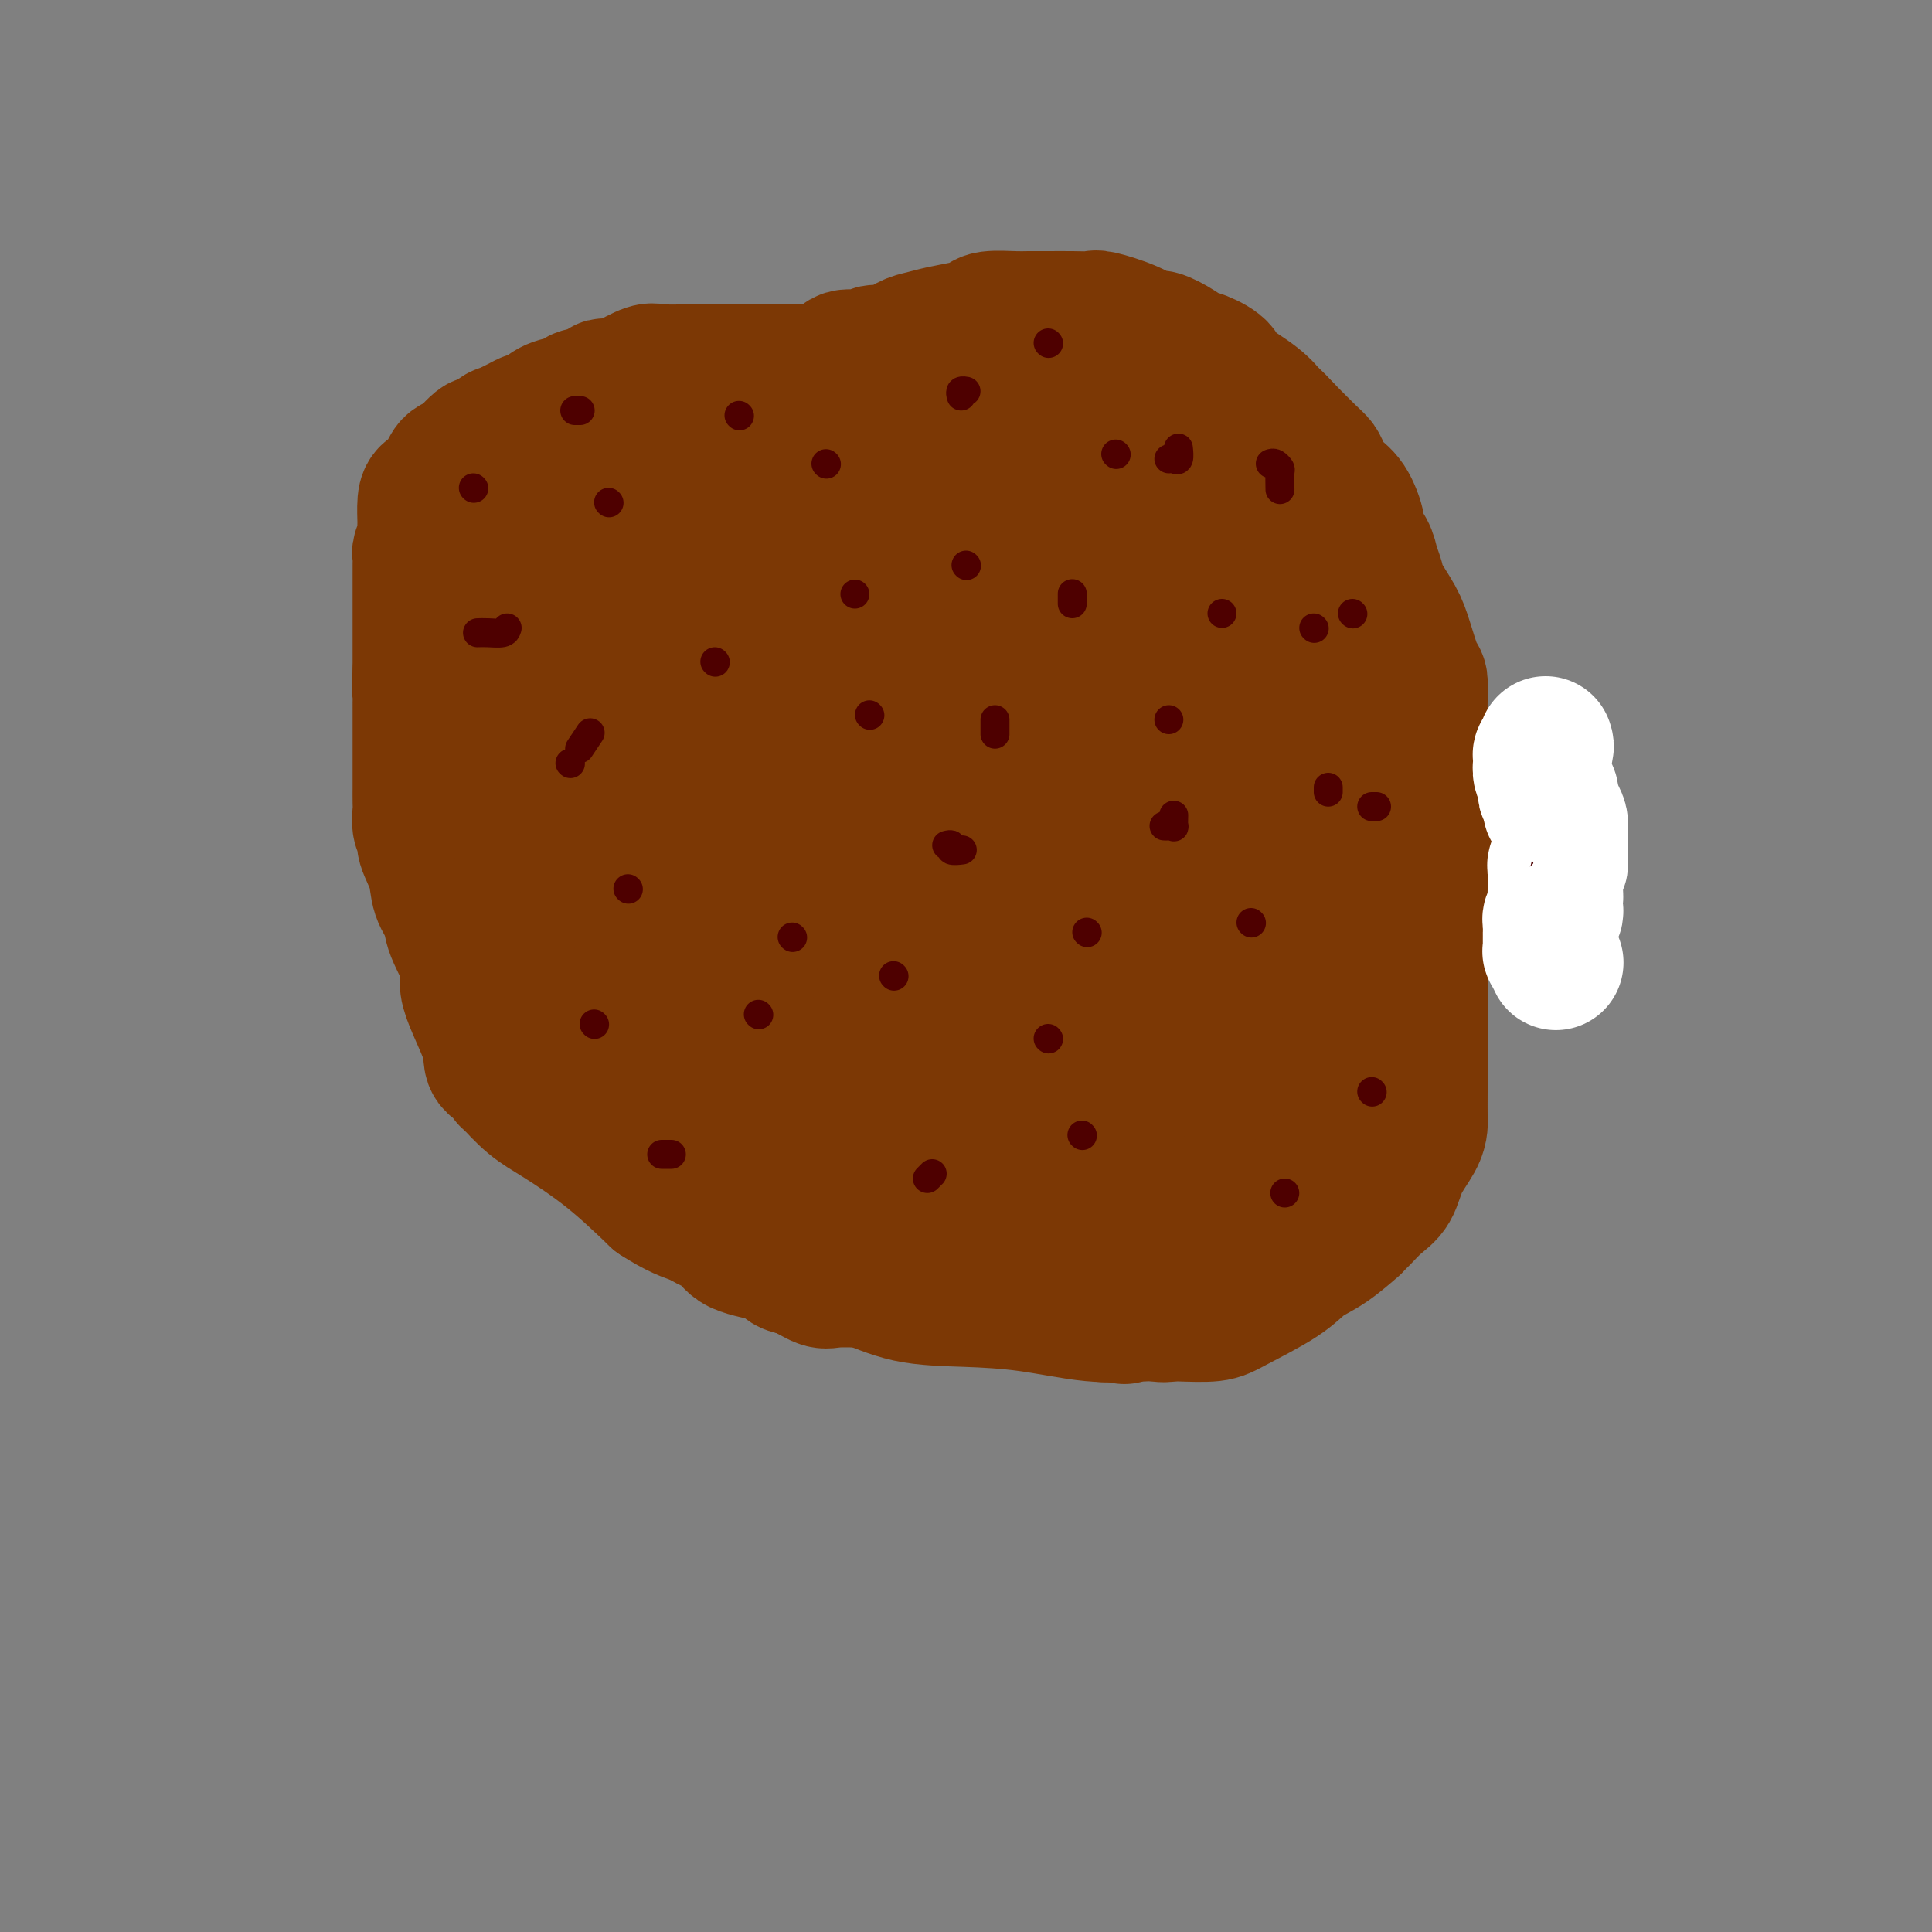<svg viewBox='0 0 400 400' version='1.1' xmlns='http://www.w3.org/2000/svg' xmlns:xlink='http://www.w3.org/1999/xlink'><rect x="0" y="0" width="400" height="400" fill="#808080" stroke="none"/><g fill='none' stroke='#7C3805' stroke-width='28' stroke-linecap='round' stroke-linejoin='round'><path d='M167,77c0.095,0.000 0.190,0.000 -1,0c-1.190,-0.000 -3.664,-0.000 -5,0c-1.336,0.000 -1.532,0.000 -2,0c-0.468,-0.000 -1.208,-0.000 -2,0c-0.792,0.000 -1.637,0.000 -2,0c-0.363,-0.000 -0.243,-0.000 -1,0c-0.757,0.000 -2.391,0.001 -3,0c-0.609,-0.001 -0.191,-0.002 -1,0c-0.809,0.002 -2.843,0.007 -4,0c-1.157,-0.007 -1.436,-0.026 -3,0c-1.564,0.026 -4.411,0.098 -6,0c-1.589,-0.098 -1.918,-0.367 -3,0c-1.082,0.367 -2.917,1.369 -4,2c-1.083,0.631 -1.416,0.890 -2,1c-0.584,0.110 -1.421,0.071 -2,0c-0.579,-0.071 -0.900,-0.175 -1,0c-0.100,0.175 0.020,0.627 -1,1c-1.020,0.373 -3.181,0.667 -4,1c-0.819,0.333 -0.298,0.705 -1,1c-0.702,0.295 -2.629,0.513 -4,1c-1.371,0.487 -2.185,1.244 -3,2'/><path d='M112,86c-3.870,1.505 -2.547,0.768 -3,1c-0.453,0.232 -2.684,1.433 -4,2c-1.316,0.567 -1.719,0.498 -2,1c-0.281,0.502 -0.441,1.573 -1,2c-0.559,0.427 -1.515,0.209 -2,0c-0.485,-0.209 -0.497,-0.407 -1,0c-0.503,0.407 -1.497,1.421 -2,2c-0.503,0.579 -0.515,0.722 -1,1c-0.485,0.278 -1.443,0.690 -2,1c-0.557,0.310 -0.713,0.518 -1,1c-0.287,0.482 -0.704,1.240 -1,2c-0.296,0.760 -0.472,1.523 -1,2c-0.528,0.477 -1.408,0.668 -2,1c-0.592,0.332 -0.894,0.803 -1,2c-0.106,1.197 -0.014,3.118 0,4c0.014,0.882 -0.049,0.726 0,1c0.049,0.274 0.209,0.979 0,2c-0.209,1.021 -0.788,2.358 -1,3c-0.212,0.642 -0.057,0.590 0,1c0.057,0.410 0.015,1.283 0,2c-0.015,0.717 -0.004,1.280 0,2c0.004,0.720 0.001,1.599 0,2c-0.001,0.401 -0.000,0.325 0,1c0.000,0.675 0.000,2.102 0,3c-0.000,0.898 -0.000,1.267 0,2c0.000,0.733 0.000,1.831 0,3c-0.000,1.169 -0.000,2.410 0,3c0.000,0.590 0.000,0.529 0,1c-0.000,0.471 -0.000,1.473 0,2c0.000,0.527 0.000,0.579 0,1c-0.000,0.421 -0.000,1.210 0,2'/><path d='M87,139c-0.309,5.997 -0.083,2.488 0,2c0.083,-0.488 0.022,2.044 0,3c-0.022,0.956 -0.006,0.337 0,1c0.006,0.663 0.002,2.607 0,4c-0.002,1.393 -0.000,2.233 0,3c0.000,0.767 0.000,1.460 0,2c-0.000,0.540 -0.000,0.925 0,2c0.000,1.075 0.000,2.839 0,4c-0.000,1.161 -0.001,1.718 0,2c0.001,0.282 0.005,0.289 0,1c-0.005,0.711 -0.017,2.128 0,3c0.017,0.872 0.064,1.201 0,2c-0.064,0.799 -0.240,2.068 0,3c0.240,0.932 0.895,1.527 1,2c0.105,0.473 -0.339,0.825 0,2c0.339,1.175 1.462,3.172 2,5c0.538,1.828 0.490,3.487 1,5c0.510,1.513 1.577,2.880 2,4c0.423,1.120 0.201,1.994 1,4c0.799,2.006 2.618,5.143 3,7c0.382,1.857 -0.673,2.433 0,5c0.673,2.567 3.075,7.123 4,10c0.925,2.877 0.374,4.074 1,5c0.626,0.926 2.427,1.581 3,2c0.573,0.419 -0.084,0.602 0,1c0.084,0.398 0.910,1.012 1,1c0.090,-0.012 -0.556,-0.650 0,0c0.556,0.650 2.314,2.586 4,4c1.686,1.414 3.300,2.304 6,4c2.700,1.696 6.486,4.199 10,7c3.514,2.801 6.757,5.901 10,9'/><path d='M136,248c7.912,5.171 10.691,4.097 13,5c2.309,0.903 4.149,3.782 6,5c1.851,1.218 3.712,0.775 5,1c1.288,0.225 2.004,1.119 3,2c0.996,0.881 2.274,1.749 3,2c0.726,0.251 0.902,-0.115 2,0c1.098,0.115 3.120,0.712 5,1c1.880,0.288 3.619,0.267 6,1c2.381,0.733 5.404,2.221 9,3c3.596,0.779 7.764,0.850 12,1c4.236,0.150 8.538,0.381 13,1c4.462,0.619 9.083,1.627 13,2c3.917,0.373 7.128,0.113 10,0c2.872,-0.113 5.404,-0.078 8,0c2.596,0.078 5.255,0.200 7,0c1.745,-0.200 2.574,-0.720 5,-2c2.426,-1.280 6.449,-3.319 9,-5c2.551,-1.681 3.631,-3.006 5,-4c1.369,-0.994 3.027,-1.659 5,-3c1.973,-1.341 4.262,-3.358 5,-4c0.738,-0.642 -0.074,0.090 0,0c0.074,-0.090 1.035,-1.003 2,-2c0.965,-0.997 1.933,-2.078 3,-3c1.067,-0.922 2.233,-1.686 3,-3c0.767,-1.314 1.134,-3.177 2,-5c0.866,-1.823 2.232,-3.605 3,-5c0.768,-1.395 0.938,-2.401 1,-3c0.062,-0.599 0.017,-0.789 0,-2c-0.017,-1.211 -0.004,-3.441 0,-5c0.004,-1.559 0.001,-2.445 0,-4c-0.001,-1.555 -0.001,-3.777 0,-6'/><path d='M294,216c-0.000,-3.554 -0.000,-3.939 0,-5c0.000,-1.061 0.000,-2.799 0,-4c-0.000,-1.201 -0.000,-1.865 0,-3c0.000,-1.135 0.000,-2.742 0,-4c-0.000,-1.258 -0.000,-2.169 0,-4c0.000,-1.831 0.000,-4.582 0,-7c-0.000,-2.418 -0.000,-4.502 0,-7c0.000,-2.498 0.000,-5.408 0,-7c-0.000,-1.592 -0.000,-1.864 0,-3c0.000,-1.136 0.000,-3.136 0,-5c-0.000,-1.864 -0.000,-3.593 0,-5c0.000,-1.407 0.001,-2.493 0,-4c-0.001,-1.507 -0.002,-3.436 0,-5c0.002,-1.564 0.008,-2.764 0,-4c-0.008,-1.236 -0.031,-2.510 0,-4c0.031,-1.490 0.117,-3.197 0,-4c-0.117,-0.803 -0.437,-0.704 -1,-2c-0.563,-1.296 -1.370,-3.988 -2,-6c-0.630,-2.012 -1.085,-3.342 -2,-5c-0.915,-1.658 -2.292,-3.642 -3,-5c-0.708,-1.358 -0.749,-2.090 -1,-3c-0.251,-0.910 -0.713,-1.998 -1,-3c-0.287,-1.002 -0.398,-1.920 -1,-3c-0.602,-1.080 -1.695,-2.323 -2,-3c-0.305,-0.677 0.178,-0.787 0,-2c-0.178,-1.213 -1.018,-3.530 -2,-5c-0.982,-1.470 -2.106,-2.093 -3,-3c-0.894,-0.907 -1.559,-2.099 -2,-3c-0.441,-0.901 -0.657,-1.512 -1,-2c-0.343,-0.488 -0.812,-0.854 -2,-2c-1.188,-1.146 -3.094,-3.073 -5,-5'/><path d='M266,89c-2.602,-2.880 -2.606,-2.581 -3,-3c-0.394,-0.419 -1.178,-1.556 -3,-3c-1.822,-1.444 -4.682,-3.194 -6,-4c-1.318,-0.806 -1.093,-0.666 -1,-1c0.093,-0.334 0.053,-1.141 -1,-2c-1.053,-0.859 -3.121,-1.770 -4,-2c-0.879,-0.230 -0.571,0.220 -1,0c-0.429,-0.220 -1.597,-1.110 -3,-2c-1.403,-0.890 -3.042,-1.779 -4,-2c-0.958,-0.221 -1.234,0.228 -2,0c-0.766,-0.228 -2.021,-1.133 -4,-2c-1.979,-0.867 -4.684,-1.696 -6,-2c-1.316,-0.304 -1.245,-0.081 -2,0c-0.755,0.081 -2.335,0.021 -4,0c-1.665,-0.021 -3.415,-0.003 -5,0c-1.585,0.003 -3.006,-0.010 -4,0c-0.994,0.010 -1.560,0.044 -3,0c-1.440,-0.044 -3.754,-0.166 -5,0c-1.246,0.166 -1.424,0.621 -2,1c-0.576,0.379 -1.550,0.684 -3,1c-1.450,0.316 -3.376,0.644 -5,1c-1.624,0.356 -2.947,0.741 -4,1c-1.053,0.259 -1.837,0.393 -3,1c-1.163,0.607 -2.704,1.686 -4,2c-1.296,0.314 -2.345,-0.136 -3,0c-0.655,0.136 -0.916,0.860 -2,1c-1.084,0.140 -2.992,-0.302 -4,0c-1.008,0.302 -1.115,1.349 -2,2c-0.885,0.651 -2.546,0.906 -4,1c-1.454,0.094 -2.701,0.027 -4,0c-1.299,-0.027 -2.649,-0.013 -4,0'/><path d='M161,77c-7.042,2.153 -2.646,2.034 -2,2c0.646,-0.034 -2.456,0.015 -4,0c-1.544,-0.015 -1.529,-0.096 -2,0c-0.471,0.096 -1.429,0.369 -3,1c-1.571,0.631 -3.757,1.619 -5,2c-1.243,0.381 -1.545,0.153 -2,0c-0.455,-0.153 -1.063,-0.232 -2,0c-0.937,0.232 -2.204,0.774 -3,1c-0.796,0.226 -1.123,0.137 -2,0c-0.877,-0.137 -2.305,-0.321 -3,0c-0.695,0.321 -0.656,1.147 -1,2c-0.344,0.853 -1.069,1.733 -2,2c-0.931,0.267 -2.066,-0.079 -3,0c-0.934,0.079 -1.668,0.585 -2,1c-0.332,0.415 -0.263,0.741 -1,1c-0.737,0.259 -2.279,0.451 -3,1c-0.721,0.549 -0.622,1.457 -1,2c-0.378,0.543 -1.232,0.723 -2,1c-0.768,0.277 -1.448,0.652 -2,1c-0.552,0.348 -0.974,0.670 -1,1c-0.026,0.330 0.344,0.669 0,1c-0.344,0.331 -1.402,0.656 -2,1c-0.598,0.344 -0.737,0.709 -1,1c-0.263,0.291 -0.652,0.509 -1,1c-0.348,0.491 -0.657,1.255 -1,2c-0.343,0.745 -0.722,1.470 -1,2c-0.278,0.530 -0.456,0.866 -1,1c-0.544,0.134 -1.455,0.067 -2,1c-0.545,0.933 -0.724,2.867 -1,4c-0.276,1.133 -0.650,1.467 -1,2c-0.350,0.533 -0.675,1.267 -1,2'/><path d='M103,113c-0.691,1.457 -0.917,1.100 -1,2c-0.083,0.900 -0.022,3.057 0,4c0.022,0.943 0.006,0.672 0,1c-0.006,0.328 -0.002,1.257 0,2c0.002,0.743 0.000,1.302 0,2c-0.000,0.698 -0.000,1.534 0,2c0.000,0.466 0.000,0.562 0,1c-0.000,0.438 -0.000,1.219 0,2c0.000,0.781 0.000,1.561 0,3c-0.000,1.439 0.000,3.537 0,5c-0.000,1.463 -0.000,2.292 0,3c0.000,0.708 0.000,1.295 0,2c-0.000,0.705 -0.000,1.530 0,2c0.000,0.470 0.000,0.586 0,1c-0.000,0.414 -0.001,1.124 0,2c0.001,0.876 0.002,1.916 0,3c-0.002,1.084 -0.007,2.211 0,3c0.007,0.789 0.028,1.241 0,2c-0.028,0.759 -0.103,1.827 0,3c0.103,1.173 0.386,2.453 1,3c0.614,0.547 1.560,0.362 2,2c0.440,1.638 0.375,5.101 1,7c0.625,1.899 1.941,2.236 3,3c1.059,0.764 1.860,1.956 2,3c0.140,1.044 -0.383,1.941 0,3c0.383,1.059 1.671,2.278 2,3c0.329,0.722 -0.301,0.945 0,2c0.301,1.055 1.534,2.943 2,4c0.466,1.057 0.164,1.285 0,2c-0.164,0.715 -0.190,1.919 0,3c0.190,1.081 0.595,2.041 1,3'/><path d='M116,196c2.118,6.248 0.412,2.866 0,2c-0.412,-0.866 0.468,0.782 1,2c0.532,1.218 0.714,2.006 1,3c0.286,0.994 0.677,2.195 1,3c0.323,0.805 0.580,1.215 1,2c0.420,0.785 1.005,1.944 1,3c-0.005,1.056 -0.600,2.009 0,3c0.600,0.991 2.395,2.020 3,3c0.605,0.980 0.021,1.909 0,3c-0.021,1.091 0.520,2.343 1,3c0.480,0.657 0.899,0.719 1,1c0.101,0.281 -0.117,0.782 0,1c0.117,0.218 0.567,0.153 1,0c0.433,-0.153 0.848,-0.394 1,-1c0.152,-0.606 0.041,-1.577 0,-2c-0.041,-0.423 -0.011,-0.299 0,-2c0.011,-1.701 0.003,-5.227 0,-7c-0.003,-1.773 -0.001,-1.792 0,-2c0.001,-0.208 0.000,-0.604 0,-1'/><path d='M128,210c0.163,-2.947 0.072,-2.813 0,-3c-0.072,-0.187 -0.124,-0.694 0,-1c0.124,-0.306 0.426,-0.411 0,-1c-0.426,-0.589 -1.578,-1.662 -2,-3c-0.422,-1.338 -0.113,-2.943 0,-5c0.113,-2.057 0.030,-4.567 0,-7c-0.030,-2.433 -0.008,-4.788 0,-7c0.008,-2.212 0.002,-4.280 0,-6c-0.002,-1.720 -0.001,-3.093 0,-4c0.001,-0.907 0.000,-1.349 0,-2c-0.000,-0.651 -0.000,-1.511 0,-2c0.000,-0.489 0.000,-0.606 0,-1c-0.000,-0.394 -0.000,-1.064 0,-1c0.000,0.064 0.000,0.862 0,0c-0.000,-0.862 -0.000,-3.385 0,-5c0.000,-1.615 0.000,-2.323 0,-4c-0.000,-1.677 -0.000,-4.322 0,-6c0.000,-1.678 0.000,-2.390 0,-3c-0.000,-0.610 -0.000,-1.119 0,-2c0.000,-0.881 0.000,-2.133 0,-3c-0.000,-0.867 -0.000,-1.348 0,-2c0.000,-0.652 0.000,-1.474 0,-2c-0.000,-0.526 -0.000,-0.757 0,-1c0.000,-0.243 0.000,-0.498 0,-1c-0.000,-0.502 -0.000,-1.251 0,-2'/><path d='M126,136c-0.309,-11.578 -0.083,-3.524 0,-1c0.083,2.524 0.022,-0.483 0,-2c-0.022,-1.517 -0.006,-1.545 0,-2c0.006,-0.455 0.002,-1.337 0,-2c-0.002,-0.663 -0.000,-1.108 0,-2c0.000,-0.892 -0.001,-2.230 0,-3c0.001,-0.770 0.004,-0.973 0,-2c-0.004,-1.027 -0.016,-2.877 0,-4c0.016,-1.123 0.061,-1.520 0,-2c-0.061,-0.480 -0.226,-1.045 0,-2c0.226,-0.955 0.844,-2.301 1,-3c0.156,-0.699 -0.148,-0.749 0,-1c0.148,-0.251 0.750,-0.701 1,-1c0.250,-0.299 0.147,-0.447 0,-1c-0.147,-0.553 -0.339,-1.511 0,-2c0.339,-0.489 1.209,-0.508 2,-1c0.791,-0.492 1.504,-1.456 2,-2c0.496,-0.544 0.774,-0.668 1,-1c0.226,-0.332 0.399,-0.874 1,-1c0.601,-0.126 1.631,0.162 2,0c0.369,-0.162 0.079,-0.776 1,-1c0.921,-0.224 3.055,-0.060 4,0c0.945,0.060 0.701,0.016 1,0c0.299,-0.016 1.142,-0.004 2,0c0.858,0.004 1.731,0.001 2,0c0.269,-0.001 -0.066,-0.000 0,0c0.066,0.000 0.533,0.000 1,0'/><path d='M147,100c1.803,0.725 -0.189,3.037 -1,5c-0.811,1.963 -0.442,3.576 -1,5c-0.558,1.424 -2.044,2.658 -3,4c-0.956,1.342 -1.384,2.793 -2,4c-0.616,1.207 -1.422,2.169 -2,3c-0.578,0.831 -0.927,1.532 -1,2c-0.073,0.468 0.132,0.703 0,1c-0.132,0.297 -0.599,0.657 -1,2c-0.401,1.343 -0.736,3.670 -1,5c-0.264,1.330 -0.456,1.665 -1,3c-0.544,1.335 -1.438,3.672 -2,5c-0.562,1.328 -0.792,1.646 -1,4c-0.208,2.354 -0.396,6.743 -1,10c-0.604,3.257 -1.626,5.382 -2,8c-0.374,2.618 -0.100,5.731 0,9c0.100,3.269 0.027,6.696 0,9c-0.027,2.304 -0.007,3.485 0,5c0.007,1.515 0.002,3.363 0,5c-0.002,1.637 -0.001,3.064 0,4c0.001,0.936 0.000,1.381 0,2c-0.000,0.619 -0.000,1.411 0,2c0.000,0.589 0.000,0.973 0,2c-0.000,1.027 -0.000,2.696 0,3c0.000,0.304 0.000,-0.757 0,0c-0.000,0.757 -0.000,3.331 0,5c0.000,1.669 0.000,2.433 0,3c-0.000,0.567 -0.000,0.935 0,2c0.000,1.065 0.000,2.825 0,4c-0.000,1.175 -0.000,1.764 0,3c0.000,1.236 0.000,3.118 0,5'/><path d='M128,224c0.013,10.394 0.046,4.879 0,4c-0.046,-0.879 -0.170,2.879 0,5c0.170,2.121 0.636,2.605 1,3c0.364,0.395 0.628,0.701 1,1c0.372,0.299 0.853,0.593 1,1c0.147,0.407 -0.039,0.929 0,1c0.039,0.071 0.304,-0.307 1,0c0.696,0.307 1.822,1.300 3,2c1.178,0.700 2.408,1.107 3,2c0.592,0.893 0.544,2.274 1,3c0.456,0.726 1.414,0.798 2,1c0.586,0.202 0.799,0.533 1,1c0.201,0.467 0.389,1.069 1,2c0.611,0.931 1.644,2.190 3,3c1.356,0.810 3.037,1.171 4,2c0.963,0.829 1.210,2.124 3,3c1.790,0.876 5.123,1.331 7,2c1.877,0.669 2.296,1.552 3,2c0.704,0.448 1.692,0.459 3,1c1.308,0.541 2.935,1.610 4,2c1.065,0.390 1.569,0.102 3,0c1.431,-0.102 3.791,-0.017 6,0c2.209,0.017 4.269,-0.032 7,0c2.731,0.032 6.135,0.146 10,0c3.865,-0.146 8.191,-0.550 12,0c3.809,0.550 7.101,2.056 10,3c2.899,0.944 5.406,1.325 7,2c1.594,0.675 2.275,1.643 3,2c0.725,0.357 1.493,0.102 2,0c0.507,-0.102 0.754,-0.051 1,0'/><path d='M231,272c3.545,1.083 0.906,0.290 0,0c-0.906,-0.290 -0.080,-0.076 1,0c1.080,0.076 2.413,0.014 3,0c0.587,-0.014 0.427,0.019 1,0c0.573,-0.019 1.880,-0.090 3,0c1.120,0.090 2.054,0.341 3,0c0.946,-0.341 1.906,-1.275 3,-2c1.094,-0.725 2.322,-1.242 4,-2c1.678,-0.758 3.804,-1.757 5,-2c1.196,-0.243 1.460,0.269 2,0c0.540,-0.269 1.354,-1.319 2,-2c0.646,-0.681 1.122,-0.992 2,-1c0.878,-0.008 2.156,0.287 3,0c0.844,-0.287 1.253,-1.157 2,-2c0.747,-0.843 1.833,-1.658 3,-2c1.167,-0.342 2.417,-0.209 3,-1c0.583,-0.791 0.500,-2.506 1,-3c0.500,-0.494 1.584,0.234 2,0c0.416,-0.234 0.164,-1.428 0,-2c-0.164,-0.572 -0.240,-0.521 0,-1c0.240,-0.479 0.796,-1.487 1,-2c0.204,-0.513 0.055,-0.530 0,-1c-0.055,-0.470 -0.017,-1.392 0,-2c0.017,-0.608 0.012,-0.901 0,-1c-0.012,-0.099 -0.032,-0.004 0,-1c0.032,-0.996 0.118,-3.083 0,-4c-0.118,-0.917 -0.438,-0.663 -2,-1c-1.562,-0.337 -4.367,-1.266 -6,-2c-1.633,-0.734 -2.093,-1.275 -3,-2c-0.907,-0.725 -2.259,-1.636 -4,-2c-1.741,-0.364 -3.870,-0.182 -6,0'/><path d='M254,234c-3.800,-1.055 -2.799,-0.193 -4,0c-1.201,0.193 -4.603,-0.284 -7,0c-2.397,0.284 -3.790,1.329 -5,2c-1.210,0.671 -2.238,0.968 -3,1c-0.762,0.032 -1.258,-0.202 -2,0c-0.742,0.202 -1.732,0.839 -2,1c-0.268,0.161 0.185,-0.153 0,0c-0.185,0.153 -1.007,0.773 -2,1c-0.993,0.227 -2.157,0.061 -3,0c-0.843,-0.061 -1.366,-0.016 -2,0c-0.634,0.016 -1.378,0.004 -2,0c-0.622,-0.004 -1.121,-0.001 -2,0c-0.879,0.001 -2.137,0.000 -3,0c-0.863,-0.000 -1.332,-0.000 -2,0c-0.668,0.000 -1.535,0.000 -3,0c-1.465,-0.000 -3.529,-0.000 -5,0c-1.471,0.000 -2.349,0.000 -5,0c-2.651,-0.000 -7.074,-0.000 -10,0c-2.926,0.000 -4.354,0.001 -6,0c-1.646,-0.001 -3.508,-0.003 -5,0c-1.492,0.003 -2.613,0.010 -4,0c-1.387,-0.010 -3.039,-0.037 -4,0c-0.961,0.037 -1.231,0.139 -2,0c-0.769,-0.139 -2.037,-0.520 -3,-1c-0.963,-0.480 -1.620,-1.061 -2,-1c-0.380,0.061 -0.481,0.762 -2,0c-1.519,-0.762 -4.454,-2.989 -7,-4c-2.546,-1.011 -4.703,-0.807 -6,-1c-1.297,-0.193 -1.734,-0.783 -2,-1c-0.266,-0.217 -0.362,-0.062 -1,0c-0.638,0.062 -1.819,0.031 -3,0'/><path d='M145,231c-4.748,-1.238 -2.619,-0.334 -2,0c0.619,0.334 -0.273,0.098 -1,0c-0.727,-0.098 -1.290,-0.056 -2,0c-0.710,0.056 -1.567,0.127 -2,0c-0.433,-0.127 -0.442,-0.452 -1,0c-0.558,0.452 -1.666,1.680 -2,2c-0.334,0.320 0.105,-0.268 0,0c-0.105,0.268 -0.755,1.393 -1,2c-0.245,0.607 -0.087,0.695 0,1c0.087,0.305 0.101,0.825 0,1c-0.101,0.175 -0.319,0.005 0,0c0.319,-0.005 1.173,0.156 2,1c0.827,0.844 1.627,2.372 4,3c2.373,0.628 6.318,0.358 10,1c3.682,0.642 7.101,2.197 10,3c2.899,0.803 5.277,0.856 8,1c2.723,0.144 5.789,0.381 8,1c2.211,0.619 3.565,1.620 5,2c1.435,0.380 2.950,0.140 5,0c2.050,-0.140 4.637,-0.181 6,0c1.363,0.181 1.504,0.585 3,1c1.496,0.415 4.347,0.843 6,1c1.653,0.157 2.108,0.043 3,0c0.892,-0.043 2.221,-0.015 3,0c0.779,0.015 1.007,0.016 2,0c0.993,-0.016 2.749,-0.048 4,0c1.251,0.048 1.995,0.178 4,1c2.005,0.822 5.271,2.337 8,3c2.729,0.663 4.923,0.475 7,1c2.077,0.525 4.039,1.762 6,3'/><path d='M238,259c4.292,1.238 2.522,0.332 2,0c-0.522,-0.332 0.204,-0.089 1,0c0.796,0.089 1.663,0.024 2,0c0.337,-0.024 0.145,-0.006 1,0c0.855,0.006 2.756,0.002 4,0c1.244,-0.002 1.829,-0.001 3,0c1.171,0.001 2.928,0.003 4,0c1.072,-0.003 1.460,-0.011 2,0c0.540,0.011 1.232,0.041 2,0c0.768,-0.041 1.613,-0.152 2,0c0.387,0.152 0.318,0.566 1,0c0.682,-0.566 2.115,-2.112 3,-3c0.885,-0.888 1.222,-1.120 2,-2c0.778,-0.880 1.998,-2.410 3,-4c1.002,-1.590 1.788,-3.241 2,-4c0.212,-0.759 -0.150,-0.625 0,-1c0.150,-0.375 0.811,-1.259 1,-2c0.189,-0.741 -0.093,-1.339 0,-2c0.093,-0.661 0.561,-1.385 1,-2c0.439,-0.615 0.850,-1.120 1,-2c0.150,-0.880 0.040,-2.134 0,-3c-0.040,-0.866 -0.011,-1.345 0,-2c0.011,-0.655 0.003,-1.485 0,-2c-0.003,-0.515 -0.001,-0.715 0,-1c0.001,-0.285 0.000,-0.654 0,-1c-0.000,-0.346 -0.000,-0.670 0,-1c0.000,-0.330 0.000,-0.665 0,-1'/><path d='M275,226c0.954,-3.285 1.840,-1.497 0,-2c-1.840,-0.503 -6.407,-3.297 -10,-5c-3.593,-1.703 -6.211,-2.316 -9,-3c-2.789,-0.684 -5.747,-1.441 -8,-2c-2.253,-0.559 -3.801,-0.920 -5,-1c-1.199,-0.080 -2.048,0.122 -4,0c-1.952,-0.122 -5.007,-0.569 -7,-1c-1.993,-0.431 -2.923,-0.847 -4,-1c-1.077,-0.153 -2.301,-0.042 -3,0c-0.699,0.042 -0.871,0.015 -2,0c-1.129,-0.015 -3.213,-0.018 -5,0c-1.787,0.018 -3.278,0.057 -5,0c-1.722,-0.057 -3.677,-0.212 -6,0c-2.323,0.212 -5.015,0.789 -7,1c-1.985,0.211 -3.262,0.057 -5,0c-1.738,-0.057 -3.936,-0.015 -6,0c-2.064,0.015 -3.994,0.004 -6,0c-2.006,-0.004 -4.088,-0.001 -5,0c-0.912,0.001 -0.655,0.000 -1,0c-0.345,-0.000 -1.293,-0.000 -2,0c-0.707,0.000 -1.174,0.000 -2,0c-0.826,-0.000 -2.012,-0.000 -3,0c-0.988,0.000 -1.777,0.001 -3,0c-1.223,-0.001 -2.881,-0.004 -4,0c-1.119,0.004 -1.699,0.015 -3,0c-1.301,-0.015 -3.324,-0.057 -5,0c-1.676,0.057 -3.006,0.211 -4,0c-0.994,-0.211 -1.652,-0.788 -3,-1c-1.348,-0.212 -3.385,-0.061 -5,0c-1.615,0.061 -2.807,0.030 -4,0'/><path d='M139,211c-14.443,-0.106 -6.052,-0.371 -4,-1c2.052,-0.629 -2.237,-1.622 -4,-2c-1.763,-0.378 -1.001,-0.142 -1,0c0.001,0.142 -0.761,0.188 -1,0c-0.239,-0.188 0.044,-0.611 0,-1c-0.044,-0.389 -0.414,-0.745 0,-1c0.414,-0.255 1.614,-0.408 3,-1c1.386,-0.592 2.959,-1.623 4,-2c1.041,-0.377 1.552,-0.100 3,0c1.448,0.100 3.834,0.022 6,0c2.166,-0.022 4.111,0.010 5,0c0.889,-0.010 0.721,-0.063 2,0c1.279,0.063 4.006,0.241 6,0c1.994,-0.241 3.255,-0.902 6,0c2.745,0.902 6.975,3.366 12,5c5.025,1.634 10.847,2.438 14,3c3.153,0.562 3.638,0.882 5,1c1.362,0.118 3.600,0.032 5,0c1.400,-0.032 1.961,-0.011 3,0c1.039,0.011 2.557,0.013 4,0c1.443,-0.013 2.812,-0.042 4,0c1.188,0.042 2.197,0.155 4,0c1.803,-0.155 4.402,-0.577 7,-1'/><path d='M222,211c5.096,-0.155 4.334,-0.041 5,0c0.666,0.041 2.758,0.011 5,0c2.242,-0.011 4.635,-0.003 6,0c1.365,0.003 1.704,0.001 2,0c0.296,-0.001 0.550,-0.000 1,0c0.450,0.000 1.097,-0.000 2,0c0.903,0.000 2.062,0.000 3,0c0.938,-0.000 1.653,-0.001 3,0c1.347,0.001 3.325,0.004 5,0c1.675,-0.004 3.048,-0.016 4,0c0.952,0.016 1.482,0.059 2,0c0.518,-0.059 1.024,-0.220 1,0c-0.024,0.220 -0.579,0.821 -1,1c-0.421,0.179 -0.709,-0.065 -2,0c-1.291,0.065 -3.586,0.437 -6,1c-2.414,0.563 -4.948,1.316 -7,2c-2.052,0.684 -3.621,1.300 -5,2c-1.379,0.700 -2.566,1.483 -4,2c-1.434,0.517 -3.113,0.768 -4,1c-0.887,0.232 -0.980,0.444 -2,1c-1.020,0.556 -2.967,1.458 -5,2c-2.033,0.542 -4.152,0.726 -6,1c-1.848,0.274 -3.424,0.637 -5,1'/><path d='M214,225c-8.572,2.593 -6.501,2.076 -6,2c0.501,-0.076 -0.566,0.290 -2,1c-1.434,0.710 -3.234,1.763 -4,2c-0.766,0.237 -0.498,-0.342 -1,0c-0.502,0.342 -1.774,1.606 -1,2c0.774,0.394 3.594,-0.083 6,0c2.406,0.083 4.398,0.725 7,0c2.602,-0.725 5.815,-2.819 8,-4c2.185,-1.181 3.343,-1.450 6,-2c2.657,-0.550 6.812,-1.381 9,-2c2.188,-0.619 2.410,-1.028 4,-2c1.590,-0.972 4.549,-2.508 6,-3c1.451,-0.492 1.393,0.061 2,0c0.607,-0.061 1.877,-0.737 3,-1c1.123,-0.263 2.098,-0.113 3,0c0.902,0.113 1.732,0.189 3,0c1.268,-0.189 2.973,-0.642 5,-1c2.027,-0.358 4.375,-0.621 6,-1c1.625,-0.379 2.526,-0.875 3,-1c0.474,-0.125 0.519,0.121 1,0c0.481,-0.121 1.397,-0.610 2,-1c0.603,-0.390 0.893,-0.682 1,-1c0.107,-0.318 0.031,-0.662 0,-1c-0.031,-0.338 -0.015,-0.669 0,-1'/><path d='M275,211c0.155,-0.302 0.041,0.443 0,0c-0.041,-0.443 -0.010,-2.074 0,-3c0.010,-0.926 -0.002,-1.147 0,-2c0.002,-0.853 0.018,-2.339 0,-4c-0.018,-1.661 -0.069,-3.497 0,-5c0.069,-1.503 0.257,-2.672 0,-4c-0.257,-1.328 -0.959,-2.815 -1,-4c-0.041,-1.185 0.577,-2.068 0,-3c-0.577,-0.932 -2.351,-1.914 -3,-3c-0.649,-1.086 -0.174,-2.275 0,-3c0.174,-0.725 0.047,-0.985 0,-2c-0.047,-1.015 -0.012,-2.784 0,-4c0.012,-1.216 0.003,-1.880 0,-3c-0.003,-1.120 -0.001,-2.697 0,-4c0.001,-1.303 -0.001,-2.334 0,-4c0.001,-1.666 0.004,-3.969 0,-6c-0.004,-2.031 -0.015,-3.792 0,-5c0.015,-1.208 0.057,-1.863 0,-3c-0.057,-1.137 -0.212,-2.755 0,-4c0.212,-1.245 0.793,-2.116 1,-3c0.207,-0.884 0.041,-1.780 0,-2c-0.041,-0.220 0.041,0.236 0,0c-0.041,-0.236 -0.207,-1.164 0,-2c0.207,-0.836 0.788,-1.579 1,-2c0.212,-0.421 0.057,-0.518 0,-1c-0.057,-0.482 -0.015,-1.347 0,-2c0.015,-0.653 0.004,-1.092 0,-2c-0.004,-0.908 -0.001,-2.285 0,-3c0.001,-0.715 0.000,-0.770 0,-1c-0.000,-0.230 -0.000,-0.637 0,-1c0.000,-0.363 0.000,-0.681 0,-1'/><path d='M273,125c0.314,-9.332 0.098,-3.663 0,-2c-0.098,1.663 -0.078,-0.681 0,-2c0.078,-1.319 0.213,-1.614 0,-2c-0.213,-0.386 -0.773,-0.864 -1,-1c-0.227,-0.136 -0.121,0.069 0,0c0.121,-0.069 0.259,-0.413 0,-1c-0.259,-0.587 -0.913,-1.417 -1,-2c-0.087,-0.583 0.394,-0.921 0,-1c-0.394,-0.079 -1.661,0.099 -2,0c-0.339,-0.099 0.251,-0.474 0,-1c-0.251,-0.526 -1.342,-1.203 -2,-2c-0.658,-0.797 -0.883,-1.715 -1,-2c-0.117,-0.285 -0.126,0.064 0,0c0.126,-0.064 0.387,-0.542 0,-1c-0.387,-0.458 -1.421,-0.898 -2,-1c-0.579,-0.102 -0.702,0.133 -1,0c-0.298,-0.133 -0.771,-0.635 -1,-1c-0.229,-0.365 -0.213,-0.594 -1,-1c-0.787,-0.406 -2.376,-0.989 -3,-1c-0.624,-0.011 -0.283,0.551 -1,0c-0.717,-0.551 -2.493,-2.215 -4,-3c-1.507,-0.785 -2.747,-0.693 -4,-1c-1.253,-0.307 -2.520,-1.014 -4,-2c-1.480,-0.986 -3.174,-2.250 -4,-3c-0.826,-0.750 -0.784,-0.985 -1,-1c-0.216,-0.015 -0.689,0.189 -1,0c-0.311,-0.189 -0.459,-0.772 -1,-1c-0.541,-0.228 -1.475,-0.102 -2,0c-0.525,0.102 -0.641,0.181 -1,0c-0.359,-0.181 -0.960,-0.623 -2,-1c-1.040,-0.377 -2.520,-0.688 -4,-1'/><path d='M229,91c-6.126,-2.962 -2.943,-1.869 -3,-2c-0.057,-0.131 -3.356,-1.488 -5,-2c-1.644,-0.512 -1.633,-0.179 -2,0c-0.367,0.179 -1.111,0.205 -2,0c-0.889,-0.205 -1.922,-0.643 -3,-1c-1.078,-0.357 -2.202,-0.635 -3,-1c-0.798,-0.365 -1.269,-0.816 -2,-1c-0.731,-0.184 -1.721,-0.102 -3,0c-1.279,0.102 -2.849,0.223 -4,0c-1.151,-0.223 -1.885,-0.792 -3,-1c-1.115,-0.208 -2.610,-0.056 -4,0c-1.390,0.056 -2.675,0.015 -4,0c-1.325,-0.015 -2.689,-0.004 -4,0c-1.311,0.004 -2.567,0.001 -4,0c-1.433,-0.001 -3.042,-0.001 -4,0c-0.958,0.001 -1.264,0.004 -2,0c-0.736,-0.004 -1.903,-0.015 -3,0c-1.097,0.015 -2.123,0.056 -3,0c-0.877,-0.056 -1.604,-0.211 -2,0c-0.396,0.211 -0.460,0.787 -1,1c-0.540,0.213 -1.557,0.065 -3,0c-1.443,-0.065 -3.312,-0.045 -4,0c-0.688,0.045 -0.195,0.116 -1,0c-0.805,-0.116 -2.909,-0.419 -4,0c-1.091,0.419 -1.169,1.562 -2,2c-0.831,0.438 -2.416,0.173 -3,0c-0.584,-0.173 -0.167,-0.252 -1,0c-0.833,0.252 -2.917,0.837 -4,1c-1.083,0.163 -1.167,-0.096 -1,0c0.167,0.096 0.583,0.548 1,1'/><path d='M146,88c-1.469,0.689 -0.140,0.413 2,1c2.140,0.587 5.091,2.038 8,3c2.909,0.962 5.776,1.434 9,2c3.224,0.566 6.804,1.227 10,2c3.196,0.773 6.006,1.657 8,2c1.994,0.343 3.172,0.144 5,0c1.828,-0.144 4.307,-0.235 6,0c1.693,0.235 2.602,0.795 4,1c1.398,0.205 3.285,0.054 5,0c1.715,-0.054 3.256,-0.010 5,0c1.744,0.010 3.690,-0.012 5,0c1.310,0.012 1.984,0.058 3,0c1.016,-0.058 2.374,-0.222 4,0c1.626,0.222 3.519,0.828 5,1c1.481,0.172 2.549,-0.090 4,0c1.451,0.090 3.286,0.531 5,1c1.714,0.469 3.309,0.964 5,1c1.691,0.036 3.479,-0.388 5,0c1.521,0.388 2.774,1.589 4,2c1.226,0.411 2.425,0.033 5,1c2.575,0.967 6.527,3.278 9,4c2.473,0.722 3.467,-0.147 4,0c0.533,0.147 0.605,1.309 1,2c0.395,0.691 1.113,0.912 1,1c-0.113,0.088 -1.056,0.044 -2,0'/><path d='M266,112c-0.942,0.917 -3.297,1.710 -6,2c-2.703,0.290 -5.756,0.078 -9,0c-3.244,-0.078 -6.681,-0.021 -10,0c-3.319,0.021 -6.520,0.006 -10,0c-3.480,-0.006 -7.239,-0.002 -10,0c-2.761,0.002 -4.523,0.000 -7,0c-2.477,-0.000 -5.668,-0.000 -9,0c-3.332,0.000 -6.803,0.000 -10,0c-3.197,-0.000 -6.119,-0.001 -12,0c-5.881,0.001 -14.722,0.003 -20,0c-5.278,-0.003 -6.995,-0.012 -9,0c-2.005,0.012 -4.298,0.044 -6,0c-1.702,-0.044 -2.812,-0.166 -4,0c-1.188,0.166 -2.455,0.618 -4,1c-1.545,0.382 -3.369,0.693 -4,1c-0.631,0.307 -0.068,0.608 0,1c0.068,0.392 -0.358,0.874 -1,1c-0.642,0.126 -1.500,-0.103 -2,0c-0.500,0.103 -0.642,0.540 1,2c1.642,1.460 5.069,3.944 12,7c6.931,3.056 17.365,6.683 29,11c11.635,4.317 24.469,9.322 33,13c8.531,3.678 12.758,6.029 16,7c3.242,0.971 5.498,0.563 7,1c1.502,0.437 2.251,1.718 3,3'/><path d='M234,162c14.518,5.399 6.814,1.397 5,0c-1.814,-1.397 2.263,-0.188 7,2c4.737,2.188 10.135,5.357 15,7c4.865,1.643 9.198,1.761 13,2c3.802,0.239 7.075,0.600 9,1c1.925,0.400 2.504,0.839 3,1c0.496,0.161 0.909,0.043 2,0c1.091,-0.043 2.859,-0.011 4,0c1.141,0.011 1.655,0.002 3,0c1.345,-0.002 3.522,0.002 5,0c1.478,-0.002 2.258,-0.008 3,0c0.742,0.008 1.448,0.032 2,0c0.552,-0.032 0.951,-0.121 1,0c0.049,0.121 -0.253,0.453 0,0c0.253,-0.453 1.061,-1.691 0,-3c-1.061,-1.309 -3.990,-2.689 -9,-4c-5.010,-1.311 -12.099,-2.551 -16,-3c-3.901,-0.449 -4.613,-0.105 -6,0c-1.387,0.105 -3.450,-0.028 -5,0c-1.550,0.028 -2.586,0.219 -4,0c-1.414,-0.219 -3.206,-0.846 -4,-1c-0.794,-0.154 -0.591,0.167 -1,0c-0.409,-0.167 -1.430,-0.822 -2,-1c-0.570,-0.178 -0.689,0.123 -1,0c-0.311,-0.123 -0.815,-0.668 -1,-1c-0.185,-0.332 -0.049,-0.450 0,-1c0.049,-0.550 0.013,-1.533 0,-2c-0.013,-0.467 -0.004,-0.419 0,-1c0.004,-0.581 0.002,-1.790 0,-3'/><path d='M257,155c-0.309,-1.776 -0.083,-2.215 0,-3c0.083,-0.785 0.022,-1.914 0,-3c-0.022,-1.086 -0.006,-2.129 0,-3c0.006,-0.871 0.002,-1.571 0,-3c-0.002,-1.429 -0.001,-3.587 0,-5c0.001,-1.413 0.001,-2.081 0,-3c-0.001,-0.919 -0.002,-2.090 0,-3c0.002,-0.910 0.007,-1.559 0,-2c-0.007,-0.441 -0.026,-0.675 0,-1c0.026,-0.325 0.098,-0.741 0,-1c-0.098,-0.259 -0.367,-0.360 -1,0c-0.633,0.360 -1.630,1.181 -2,4c-0.370,2.819 -0.112,7.636 0,13c0.112,5.364 0.080,11.276 0,16c-0.080,4.724 -0.207,8.260 0,13c0.207,4.740 0.750,10.683 1,15c0.250,4.317 0.209,7.007 0,9c-0.209,1.993 -0.586,3.290 -1,4c-0.414,0.710 -0.866,0.832 -1,1c-0.134,0.168 0.048,0.381 0,1c-0.048,0.619 -0.328,1.644 -1,2c-0.672,0.356 -1.735,0.043 -2,0c-0.265,-0.043 0.269,0.184 0,1c-0.269,0.816 -1.342,2.220 -2,3c-0.658,0.780 -0.902,0.937 -1,1c-0.098,0.063 -0.049,0.031 0,0'/><path d='M247,211c-1.464,2.075 -1.125,0.761 -1,0c0.125,-0.761 0.035,-0.969 0,-1c-0.035,-0.031 -0.014,0.114 0,-2c0.014,-2.114 0.020,-6.486 0,-10c-0.020,-3.514 -0.065,-6.170 0,-9c0.065,-2.830 0.242,-5.833 0,-10c-0.242,-4.167 -0.901,-9.497 -2,-15c-1.099,-5.503 -2.638,-11.177 -4,-19c-1.362,-7.823 -2.546,-17.794 -3,-22c-0.454,-4.206 -0.177,-2.647 0,-3c0.177,-0.353 0.253,-2.619 0,-4c-0.253,-1.381 -0.834,-1.876 -1,-2c-0.166,-0.124 0.084,0.125 0,0c-0.084,-0.125 -0.501,-0.623 -1,-1c-0.499,-0.377 -1.081,-0.634 -2,-1c-0.919,-0.366 -2.175,-0.842 -3,-1c-0.825,-0.158 -1.218,0.002 -2,0c-0.782,-0.002 -1.953,-0.167 -3,0c-1.047,0.167 -1.969,0.667 -3,2c-1.031,1.333 -2.170,3.498 -3,6c-0.830,2.502 -1.351,5.340 -2,8c-0.649,2.660 -1.425,5.144 -2,10c-0.575,4.856 -0.948,12.086 -1,17c-0.052,4.914 0.218,7.513 0,10c-0.218,2.487 -0.924,4.863 -1,7c-0.076,2.137 0.480,4.037 0,6c-0.480,1.963 -1.994,3.989 -3,6c-1.006,2.011 -1.503,4.005 -2,6'/><path d='M208,189c-0.685,2.590 0.104,3.063 0,4c-0.104,0.937 -1.100,2.336 -2,4c-0.900,1.664 -1.705,3.592 -2,4c-0.295,0.408 -0.080,-0.705 0,-3c0.080,-2.295 0.024,-5.773 0,-9c-0.024,-3.227 -0.017,-6.204 0,-10c0.017,-3.796 0.045,-8.412 0,-12c-0.045,-3.588 -0.161,-6.150 0,-9c0.161,-2.850 0.599,-5.989 0,-9c-0.599,-3.011 -2.237,-5.896 -3,-8c-0.763,-2.104 -0.653,-3.428 -1,-5c-0.347,-1.572 -1.151,-3.392 -2,-5c-0.849,-1.608 -1.743,-3.005 -2,-4c-0.257,-0.995 0.123,-1.588 0,-2c-0.123,-0.412 -0.748,-0.641 -1,-1c-0.252,-0.359 -0.129,-0.846 0,-1c0.129,-0.154 0.266,0.026 -1,0c-1.266,-0.026 -3.933,-0.258 -6,0c-2.067,0.258 -3.533,1.007 -6,2c-2.467,0.993 -5.933,2.229 -8,3c-2.067,0.771 -2.733,1.077 -6,3c-3.267,1.923 -9.133,5.461 -15,9'/><path d='M153,140c-5.437,2.770 -8.529,3.694 -12,5c-3.471,1.306 -7.320,2.993 -10,4c-2.680,1.007 -4.190,1.335 -6,2c-1.810,0.665 -3.920,1.666 -5,2c-1.080,0.334 -1.129,0.000 -1,0c0.129,-0.000 0.437,0.333 0,1c-0.437,0.667 -1.617,1.667 -2,2c-0.383,0.333 0.033,-0.000 0,1c-0.033,1.000 -0.514,3.334 0,5c0.514,1.666 2.023,2.663 3,4c0.977,1.337 1.423,3.014 2,4c0.577,0.986 1.284,1.280 2,2c0.716,0.720 1.440,1.864 2,3c0.560,1.136 0.954,2.264 2,3c1.046,0.736 2.742,1.080 4,2c1.258,0.920 2.077,2.415 3,4c0.923,1.585 1.950,3.261 3,4c1.050,0.739 2.123,0.541 3,1c0.877,0.459 1.557,1.577 2,2c0.443,0.423 0.648,0.153 1,0c0.352,-0.153 0.850,-0.189 1,0c0.150,0.189 -0.048,0.603 1,0c1.048,-0.603 3.342,-2.225 5,-4c1.658,-1.775 2.679,-3.704 4,-7c1.321,-3.296 2.942,-7.958 4,-12c1.058,-4.042 1.551,-7.464 2,-10c0.449,-2.536 0.852,-4.185 1,-7c0.148,-2.815 0.040,-6.796 0,-10c-0.040,-3.204 -0.011,-5.630 0,-7c0.011,-1.370 0.006,-1.685 0,-2'/><path d='M162,132c0.456,-5.818 0.096,-2.364 0,-1c-0.096,1.364 0.071,0.639 -1,0c-1.071,-0.639 -3.379,-1.191 -5,1c-1.621,2.191 -2.553,7.124 -4,11c-1.447,3.876 -3.408,6.695 -6,16c-2.592,9.305 -5.814,25.095 -7,32c-1.186,6.905 -0.334,4.924 0,6c0.334,1.076 0.152,5.208 0,7c-0.152,1.792 -0.273,1.245 0,1c0.273,-0.245 0.940,-0.189 2,0c1.060,0.189 2.513,0.511 5,-1c2.487,-1.511 6.007,-4.855 11,-11c4.993,-6.145 11.457,-15.091 16,-21c4.543,-5.909 7.165,-8.782 9,-13c1.835,-4.218 2.884,-9.782 4,-13c1.116,-3.218 2.299,-4.090 3,-5c0.701,-0.910 0.920,-1.856 1,-2c0.080,-0.144 0.021,0.516 -1,1c-1.021,0.484 -3.003,0.794 -5,3c-1.997,2.206 -4.011,6.309 -6,10c-1.989,3.691 -3.955,6.971 -5,10c-1.045,3.029 -1.168,5.807 -2,9c-0.832,3.193 -2.372,6.800 -3,8c-0.628,1.200 -0.344,-0.008 0,0c0.344,0.008 0.746,1.233 2,1c1.254,-0.233 3.358,-1.924 7,-6c3.642,-4.076 8.821,-10.538 14,-17'/><path d='M191,158c4.047,-5.294 7.165,-10.028 9,-13c1.835,-2.972 2.389,-4.183 3,-5c0.611,-0.817 1.281,-1.241 1,-1c-0.281,0.241 -1.511,1.146 -2,2c-0.489,0.854 -0.236,1.655 -2,6c-1.764,4.345 -5.544,12.232 -8,18c-2.456,5.768 -3.586,9.415 -5,16c-1.414,6.585 -3.110,16.106 -4,22c-0.890,5.894 -0.973,8.159 -1,10c-0.027,1.841 0.004,3.257 0,4c-0.004,0.743 -0.041,0.812 0,1c0.041,0.188 0.161,0.493 1,0c0.839,-0.493 2.399,-1.785 3,-2c0.601,-0.215 0.244,0.647 1,0c0.756,-0.647 2.626,-2.802 5,-6c2.374,-3.198 5.252,-7.439 8,-11c2.748,-3.561 5.366,-6.440 8,-10c2.634,-3.560 5.283,-7.800 7,-11c1.717,-3.200 2.501,-5.362 3,-7c0.499,-1.638 0.714,-2.754 1,-3c0.286,-0.246 0.643,0.377 1,1'/><path d='M220,169c4.333,-6.094 1.167,-0.830 0,2c-1.167,2.830 -0.333,3.225 0,4c0.333,0.775 0.164,1.929 0,3c-0.164,1.071 -0.325,2.058 0,3c0.325,0.942 1.135,1.840 2,3c0.865,1.160 1.786,2.584 2,4c0.214,1.416 -0.280,2.824 0,4c0.280,1.176 1.333,2.119 2,3c0.667,0.881 0.950,1.700 1,2c0.050,0.300 -0.131,0.080 0,0c0.131,-0.080 0.574,-0.022 1,0c0.426,0.022 0.836,0.006 1,0c0.164,-0.006 0.082,-0.003 0,0'/></g>
<g fill='none' stroke='#FFFFFF' stroke-width='28' stroke-linecap='round' stroke-linejoin='round'><path d='M320,154c0.113,0.331 0.227,0.661 0,1c-0.227,0.339 -0.794,0.686 -1,1c-0.206,0.314 -0.051,0.595 0,1c0.051,0.405 -0.000,0.936 0,1c0.000,0.064 0.053,-0.337 0,0c-0.053,0.337 -0.210,1.414 0,2c0.210,0.586 0.787,0.683 1,1c0.213,0.317 0.061,0.854 0,1c-0.061,0.146 -0.030,-0.099 0,0c0.030,0.099 0.060,0.542 0,1c-0.060,0.458 -0.208,0.931 0,1c0.208,0.069 0.774,-0.266 1,0c0.226,0.266 0.113,1.133 0,2'/><path d='M321,166c0.110,2.050 -0.114,1.175 0,1c0.114,-0.175 0.566,0.348 1,1c0.434,0.652 0.848,1.432 1,2c0.152,0.568 0.041,0.925 0,1c-0.041,0.075 -0.011,-0.133 0,0c0.011,0.133 0.003,0.608 0,1c-0.003,0.392 -0.001,0.700 0,1c0.001,0.300 -0.000,0.591 0,1c0.000,0.409 0.001,0.937 0,1c-0.001,0.063 -0.004,-0.338 0,0c0.004,0.338 0.015,1.414 0,2c-0.015,0.586 -0.057,0.682 0,1c0.057,0.318 0.211,0.859 0,1c-0.211,0.141 -0.789,-0.117 -1,0c-0.211,0.117 -0.057,0.609 0,1c0.057,0.391 0.015,0.679 0,1c-0.015,0.321 -0.004,0.674 0,1c0.004,0.326 0.001,0.626 0,1c-0.001,0.374 -0.000,0.821 0,1c0.000,0.179 0.000,0.089 0,0'/><path d='M322,184c0.154,2.979 0.037,1.428 0,1c-0.037,-0.428 0.004,0.267 0,1c-0.004,0.733 -0.054,1.506 0,2c0.054,0.494 0.211,0.711 0,1c-0.211,0.289 -0.788,0.650 -1,1c-0.212,0.350 -0.057,0.688 0,1c0.057,0.312 0.015,0.600 0,1c-0.015,0.400 -0.005,0.914 0,1c0.005,0.086 0.005,-0.257 0,0c-0.005,0.257 -0.015,1.113 0,2c0.015,0.887 0.056,1.805 0,2c-0.056,0.195 -0.207,-0.332 0,0c0.207,0.332 0.774,1.523 1,2c0.226,0.477 0.113,0.238 0,0'/></g>
<g fill='none' stroke='#7C3805' stroke-width='6' stroke-linecap='round' stroke-linejoin='round'><path d='M215,246c0.417,0.417 0.833,0.833 1,1c0.167,0.167 0.083,0.083 0,0'/></g>
<g fill='none' stroke='#4E0000' stroke-width='6' stroke-linecap='round' stroke-linejoin='round'><path d='M192,244c0.417,-0.417 0.833,-0.833 1,-1c0.167,-0.167 0.083,-0.083 0,0'/><path d='M266,247c0.000,0.000 0.000,0.000 0,0c0.000,0.000 0.000,0.000 0,0'/><path d='M259,191c0.000,0.000 0.100,0.100 0.1,0.1'/><path d='M225,193c0.000,0.000 0.100,0.100 0.1,0.1'/><path d='M217,215c0.000,0.000 0.100,0.100 0.1,0.1'/><path d='M185,202c0.000,0.000 0.100,0.100 0.1,0.1'/><path d='M164,194c0.000,0.000 0.100,0.100 0.1,0.1'/><path d='M130,184c0.000,0.000 0.100,0.100 0.1,0.1'/><path d='M118,158c0.000,0.000 0.100,0.100 0.1,0.1'/><path d='M120,155c0.833,-1.250 1.667,-2.500 2,-3c0.333,-0.500 0.167,-0.250 0,0'/><path d='M148,137c0.000,0.000 0.100,0.100 0.1,0.1'/><path d='M177,123c0.000,0.000 0.000,0.000 0,0c0.000,0.000 0.000,0.000 0,0'/><path d='M200,117c0.000,0.000 0.100,0.100 0.1,0.1'/><path d='M180,148c0.000,0.000 0.100,0.100 0.1,0.1'/><path d='M139,239c-0.311,0.000 -0.622,0.000 -1,0c-0.378,0.000 -0.822,0.000 -1,0c-0.178,0.000 -0.089,0.000 0,0'/><path d='M123,212c0.000,0.000 0.100,0.100 0.1,0.1'/><path d='M157,210c0.000,0.000 0.100,0.100 0.1,0.1'/><path d='M120,85c0.111,0.000 0.222,0.000 0,0c-0.222,0.000 -0.778,0.000 -1,0c-0.222,0.000 -0.111,0.000 0,0'/><path d='M105,130c-0.143,0.423 -0.286,0.845 -1,1c-0.714,0.155 -2.000,0.042 -3,0c-1.000,-0.042 -1.714,-0.012 -2,0c-0.286,0.012 -0.143,0.006 0,0'/><path d='M126,104c0.000,0.000 0.100,0.100 0.1,0.1'/><path d='M98,101c0.000,0.000 0.100,0.100 0.1,0.1'/><path d='M171,96c0.000,0.000 0.100,0.100 0.1,0.1'/><path d='M153,86c0.000,0.000 0.100,0.100 0.1,0.1'/><path d='M199,82c-0.111,-0.422 -0.222,-0.844 0,-1c0.222,-0.156 0.778,-0.044 1,0c0.222,0.044 0.111,0.022 0,0'/><path d='M217,71c0.000,0.000 0.100,0.100 0.1,0.1'/><path d='M231,94c0.000,0.000 0.100,0.100 0.1,0.1'/><path d='M222,123c0.000,-0.083 0.000,-0.167 0,0c0.000,0.167 -0.000,0.583 0,1c0.000,0.417 0.000,0.833 0,1c0.000,0.167 0.000,0.083 0,0'/><path d='M206,149c0.000,0.339 0.000,0.679 0,1c0.000,0.321 0.000,0.625 0,1c-0.000,0.375 0.000,0.821 0,1c0.000,0.179 0.000,0.089 0,0'/><path d='M196,175c0.482,-0.113 0.964,-0.226 1,0c0.036,0.226 -0.375,0.792 0,1c0.375,0.208 1.536,0.060 2,0c0.464,-0.060 0.232,-0.030 0,0'/><path d='M241,171c0.309,0.016 0.619,0.032 1,0c0.381,-0.032 0.834,-0.112 1,0c0.166,0.112 0.045,0.415 0,0c-0.045,-0.415 -0.013,-1.547 0,-2c0.013,-0.453 0.006,-0.226 0,0'/><path d='M242,149c0.000,0.000 0.000,0.000 0,0c0.000,0.000 0.000,0.000 0,0'/><path d='M253,127c0.000,0.000 0.000,0.000 0,0c0.000,0.000 0.000,0.000 0,0'/><path d='M242,95c0.310,-0.060 0.619,-0.119 1,0c0.381,0.119 0.833,0.417 1,0c0.167,-0.417 0.048,-1.548 0,-2c-0.048,-0.452 -0.024,-0.226 0,0'/><path d='M263,96c0.309,-0.107 0.619,-0.214 1,0c0.381,0.214 0.834,0.748 1,1c0.166,0.252 0.045,0.222 0,1c-0.045,0.778 -0.013,2.365 0,3c0.013,0.635 0.006,0.317 0,0'/><path d='M315,177c-0.417,0.000 -0.833,0.000 -1,0c-0.167,0.000 -0.083,0.000 0,0'/><path d='M284,167c0.417,0.000 0.833,0.000 1,0c0.167,0.000 0.083,0.000 0,0'/><path d='M280,127c0.000,0.000 0.100,0.100 0.1,0.1'/><path d='M272,130c0.000,0.000 0.100,0.100 0.1,0.1'/><path d='M275,163c0.000,0.417 0.000,0.833 0,1c0.000,0.167 0.000,0.083 0,0'/><path d='M284,226c0.000,0.000 0.100,0.100 0.1,0.1'/><path d='M224,235c0.000,0.000 0.100,0.100 0.1,0.1'/></g>
<g fill='none' stroke='#FFFFFF' stroke-width='6' stroke-linecap='round' stroke-linejoin='round'><path d='M314,178c0.000,0.000 0.100,0.100 0.1,0.1'/><path d='M320,177c0.000,0.000 0.100,0.100 0.1,0.1'/><path d='M320,177c0.000,-0.417 0.000,-0.833 0,-1c0.000,-0.167 0.000,-0.083 0,0'/><path d='M315,176c0.000,0.000 0.100,0.100 0.1,0.1'/><path d='M312,177c0.000,0.000 0.100,0.100 0.1,0.1'/><path d='M324,177c0.000,0.000 0.000,0.000 0,0c0.000,0.000 0.000,0.000 0,0'/><path d='M313,184c0.000,0.000 0.100,0.100 0.1,0.1'/></g>
</svg>
